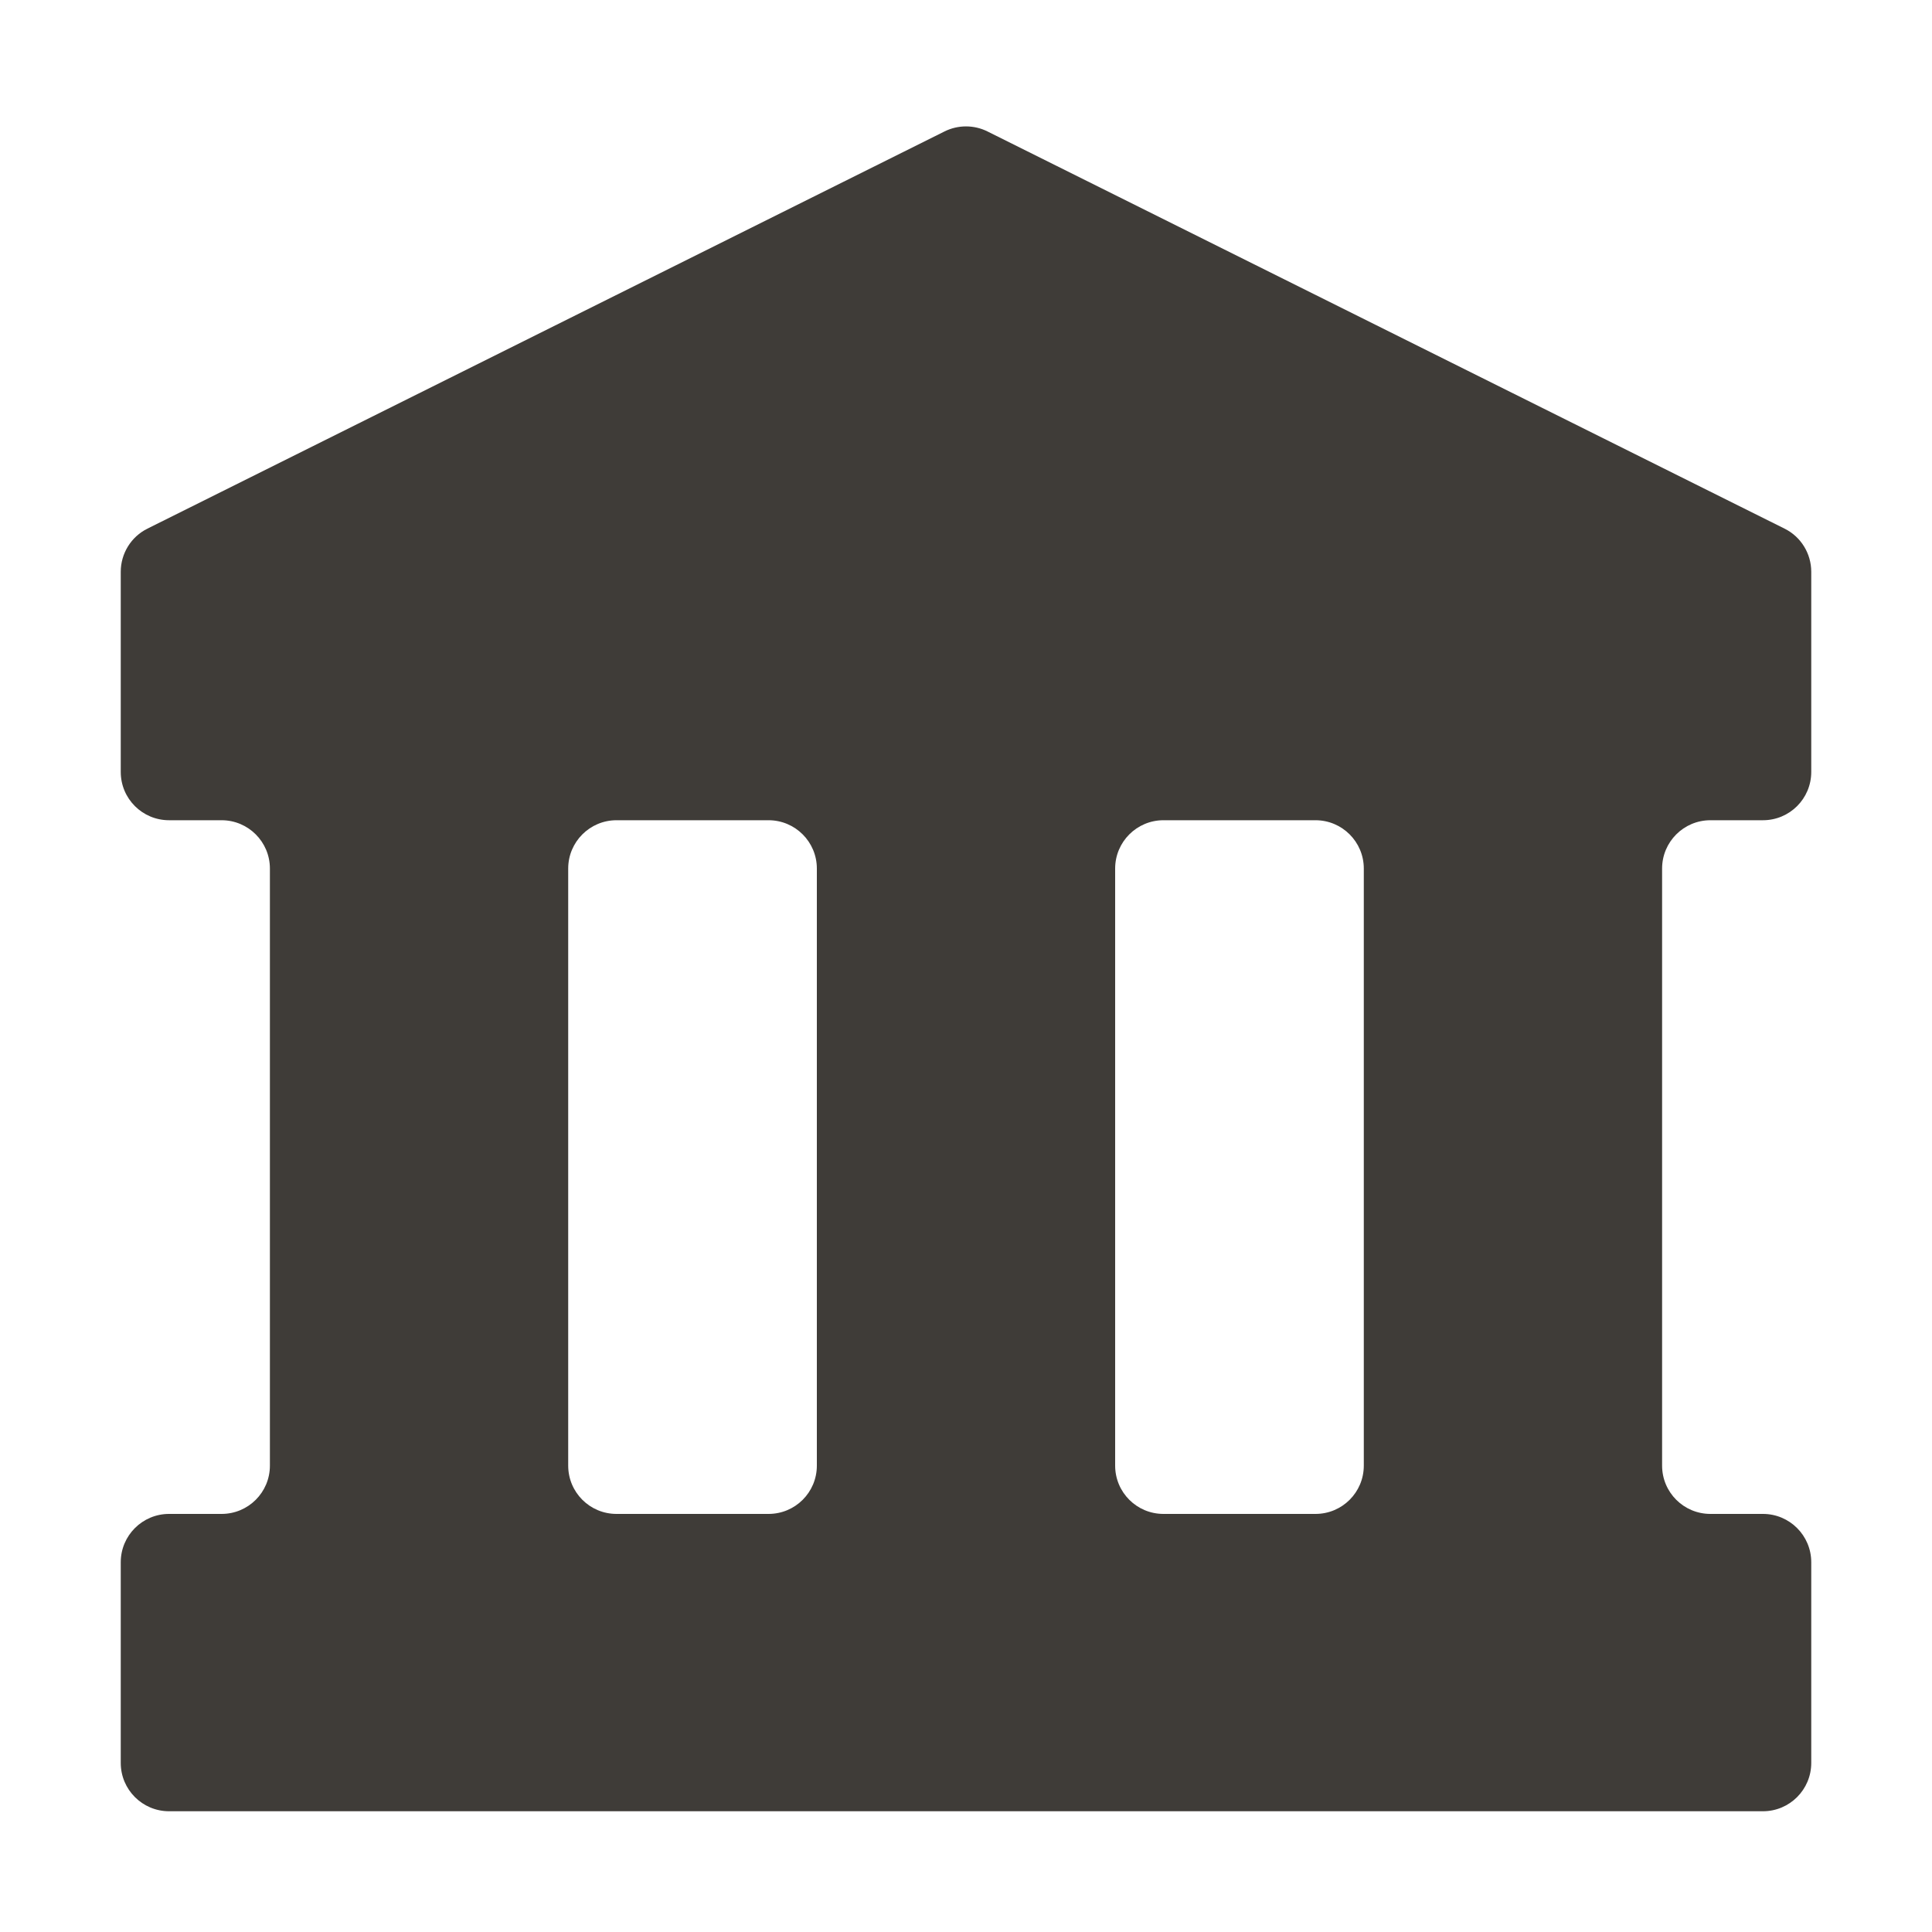 <?xml version="1.0" encoding="UTF-8"?>
<svg xmlns="http://www.w3.org/2000/svg" width="20" height="20" viewBox="0 0 20 20" fill="none">
  <path d="M1.527 5.472C1.357 5.556 1.25 5.73 1.25 5.919V7.991C1.25 8.268 1.474 8.491 1.75 8.491H2.294C2.57 8.491 2.794 8.715 2.794 8.991V15.172C2.794 15.449 2.57 15.672 2.294 15.672H1.75C1.474 15.672 1.25 15.896 1.25 16.172V18.25C1.25 18.526 1.474 18.75 1.75 18.75H18.25C18.526 18.75 18.75 18.526 18.75 18.25V16.172C18.75 15.896 18.526 15.672 18.25 15.672H17.706C17.43 15.672 17.206 15.449 17.206 15.172V8.991C17.206 8.715 17.43 8.491 17.706 8.491H18.25C18.526 8.491 18.75 8.268 18.75 7.991V5.919C18.75 5.73 18.643 5.556 18.473 5.472L10.223 1.361C10.083 1.291 9.917 1.291 9.777 1.361L1.527 5.472ZM8.456 15.172C8.456 15.449 8.232 15.672 7.956 15.672H6.382C6.106 15.672 5.882 15.449 5.882 15.172V8.991C5.882 8.715 6.106 8.491 6.382 8.491H7.956C8.232 8.491 8.456 8.715 8.456 8.991V15.172ZM11.544 8.991C11.544 8.715 11.768 8.491 12.044 8.491H13.618C13.894 8.491 14.118 8.715 14.118 8.991V15.172C14.118 15.449 13.894 15.672 13.618 15.672H12.044C11.768 15.672 11.544 15.449 11.544 15.172V8.991Z" fill="#3F3C38"></path>
</svg>
